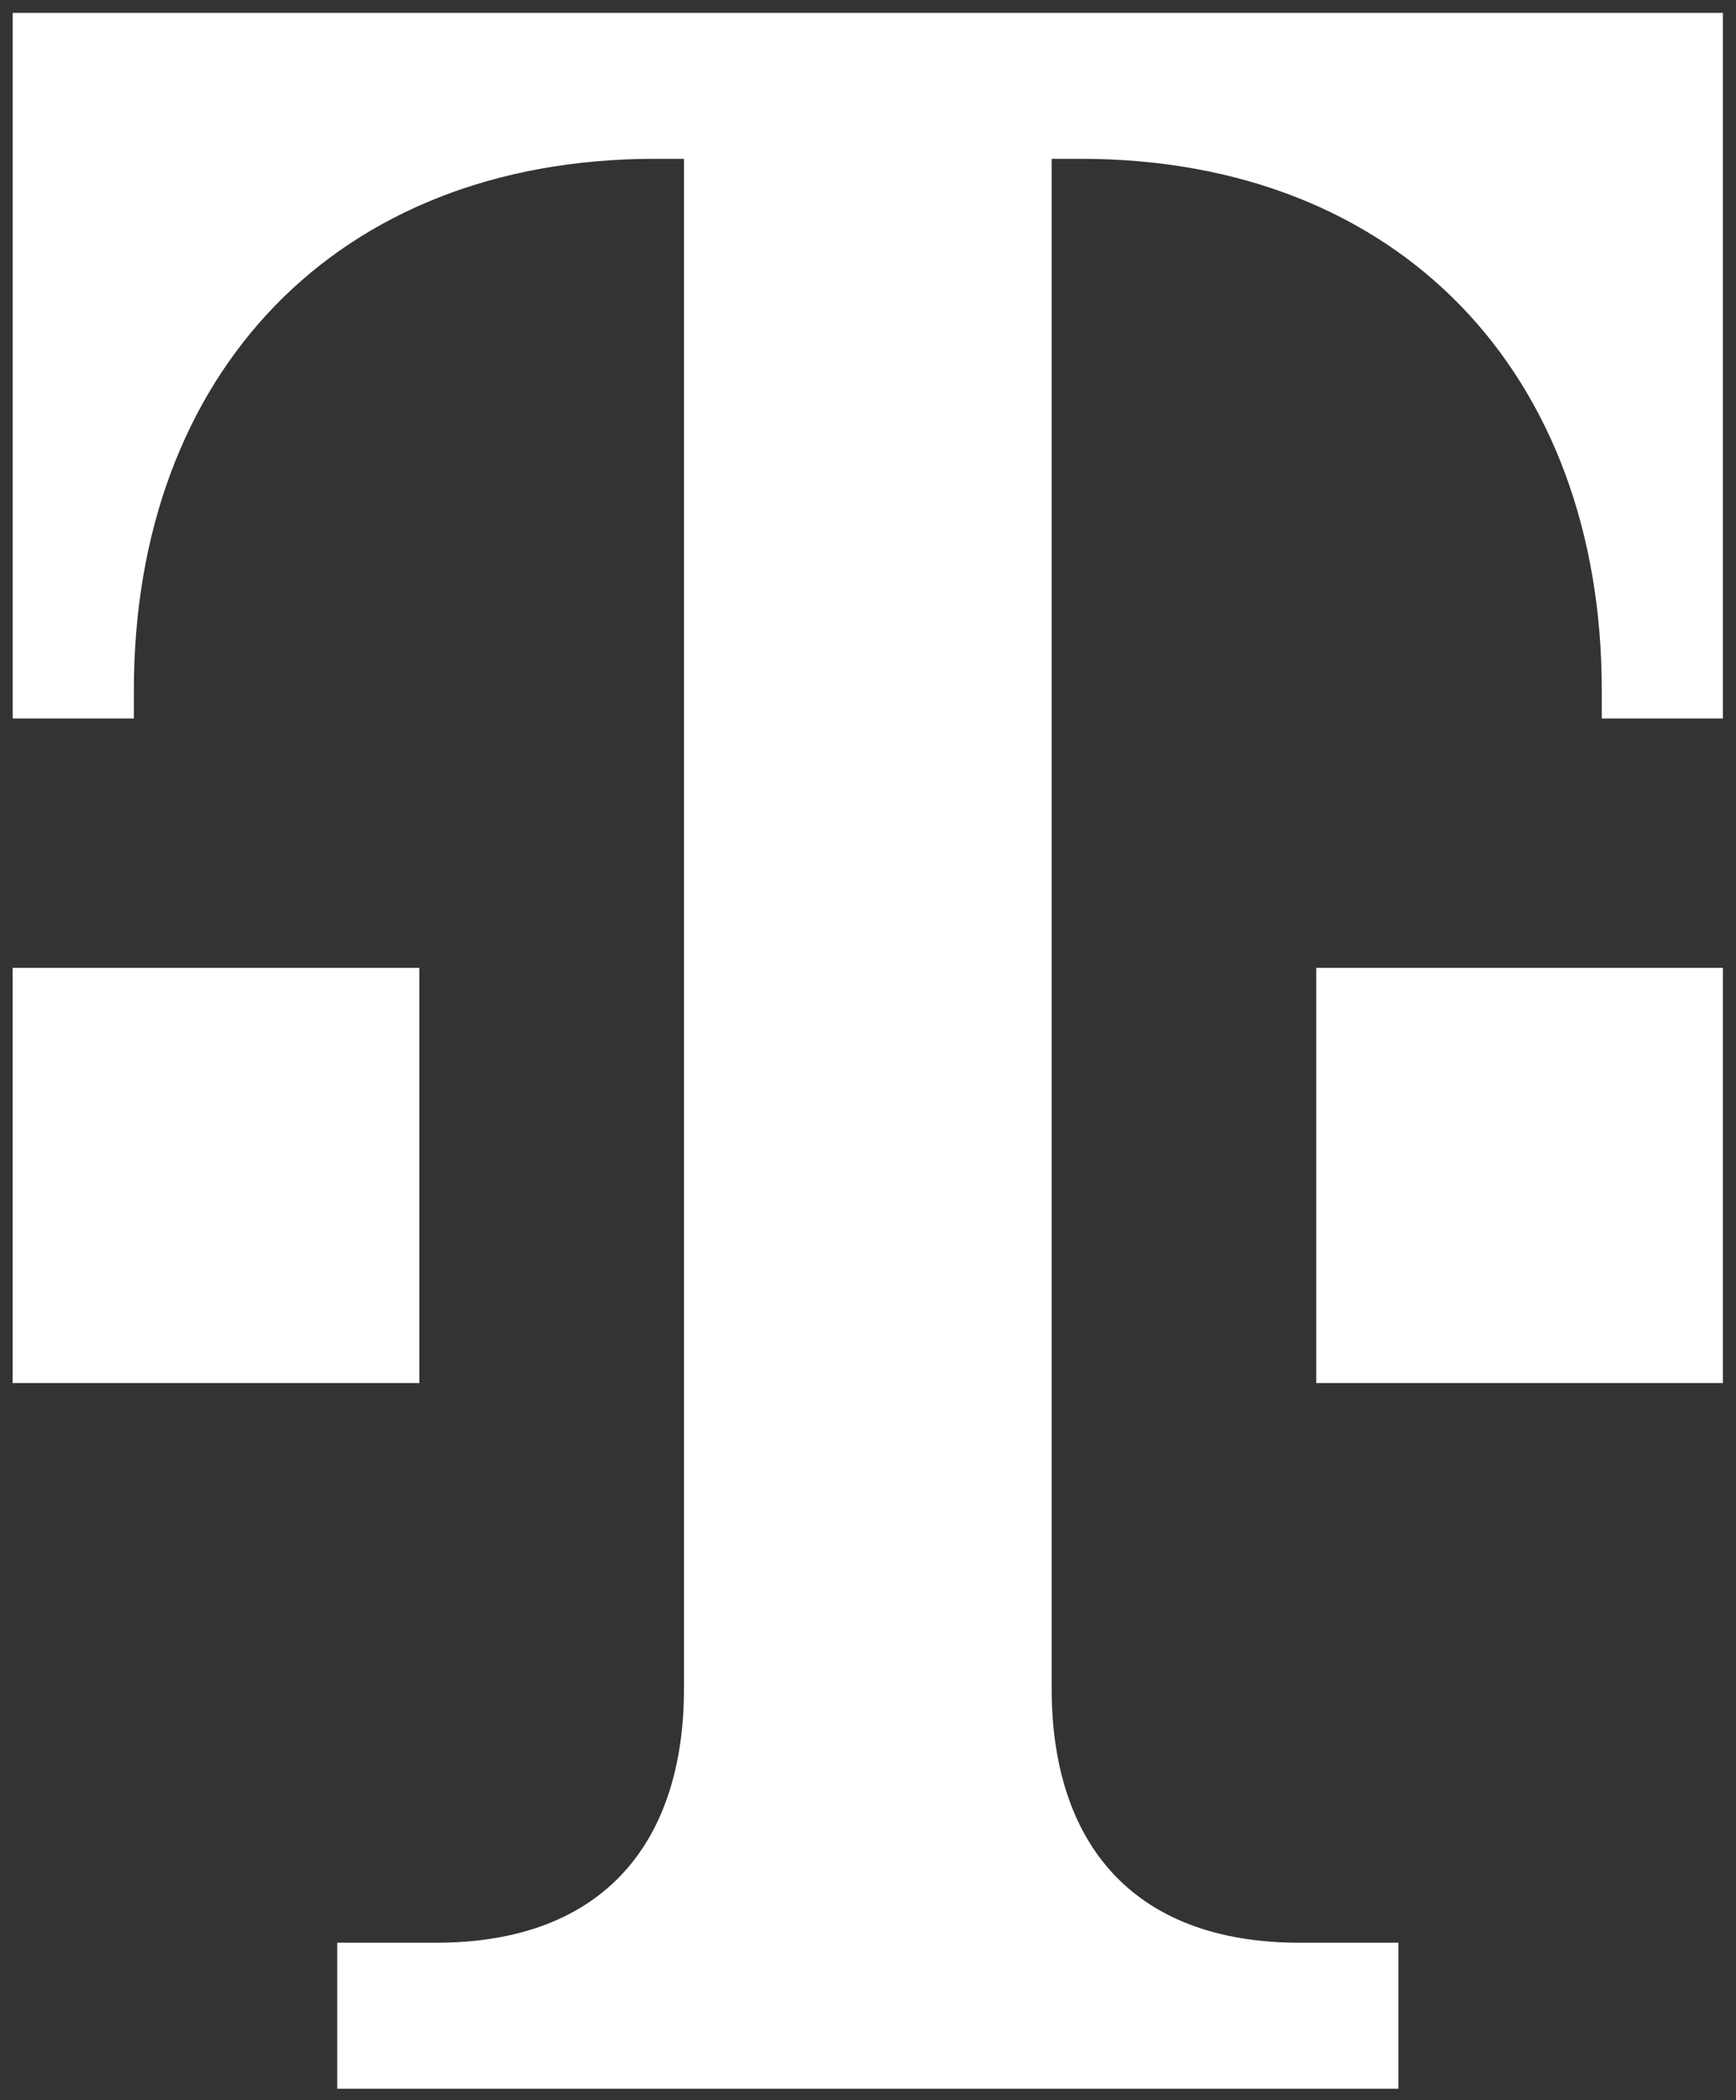 <?xml version="1.0" encoding="UTF-8"?> <svg xmlns="http://www.w3.org/2000/svg" xmlns:xlink="http://www.w3.org/1999/xlink" width="43" height="52" xml:space="preserve" overflow="hidden"><rect width="100%" height="100%" fill="#333333" stroke="none"/><g transform="translate(-75 -418)"><path d="M-5.379 35.021-5.379 31.467-7.822 31.467C-12.035 31.467-13.969 28.963-13.969 25.277L-13.969-11.964-13.245-11.964C-5.354-11.964-0.343-6.728-0.343 0.972L-0.343 1.662 2.658 1.662 2.658-15.518-39.703-15.518-39.703 1.662-36.702 1.662-36.702 0.972C-36.702-6.728-31.691-11.964-23.8-11.964L-23.076-11.964-23.076 25.277C-23.076 28.963-25.009 31.467-29.223 31.467L-31.665 31.467-31.665 35.021Z" fill="#FFFFFF" transform="matrix(1 0 0 1.017 115.018 434.1)"></path><path d="M2.658 17.841-7.415 17.841-7.415 7.733 2.658 7.733Z" fill="#FFFFFF" transform="matrix(1 0 0 1.017 115.018 434.1)"></path><path d="M-29.631 17.841-39.704 17.841-39.704 7.733-29.631 7.733Z" fill="#FFFFFF" transform="matrix(1 0 0 1.017 115.018 434.1)"></path></g></svg> 
